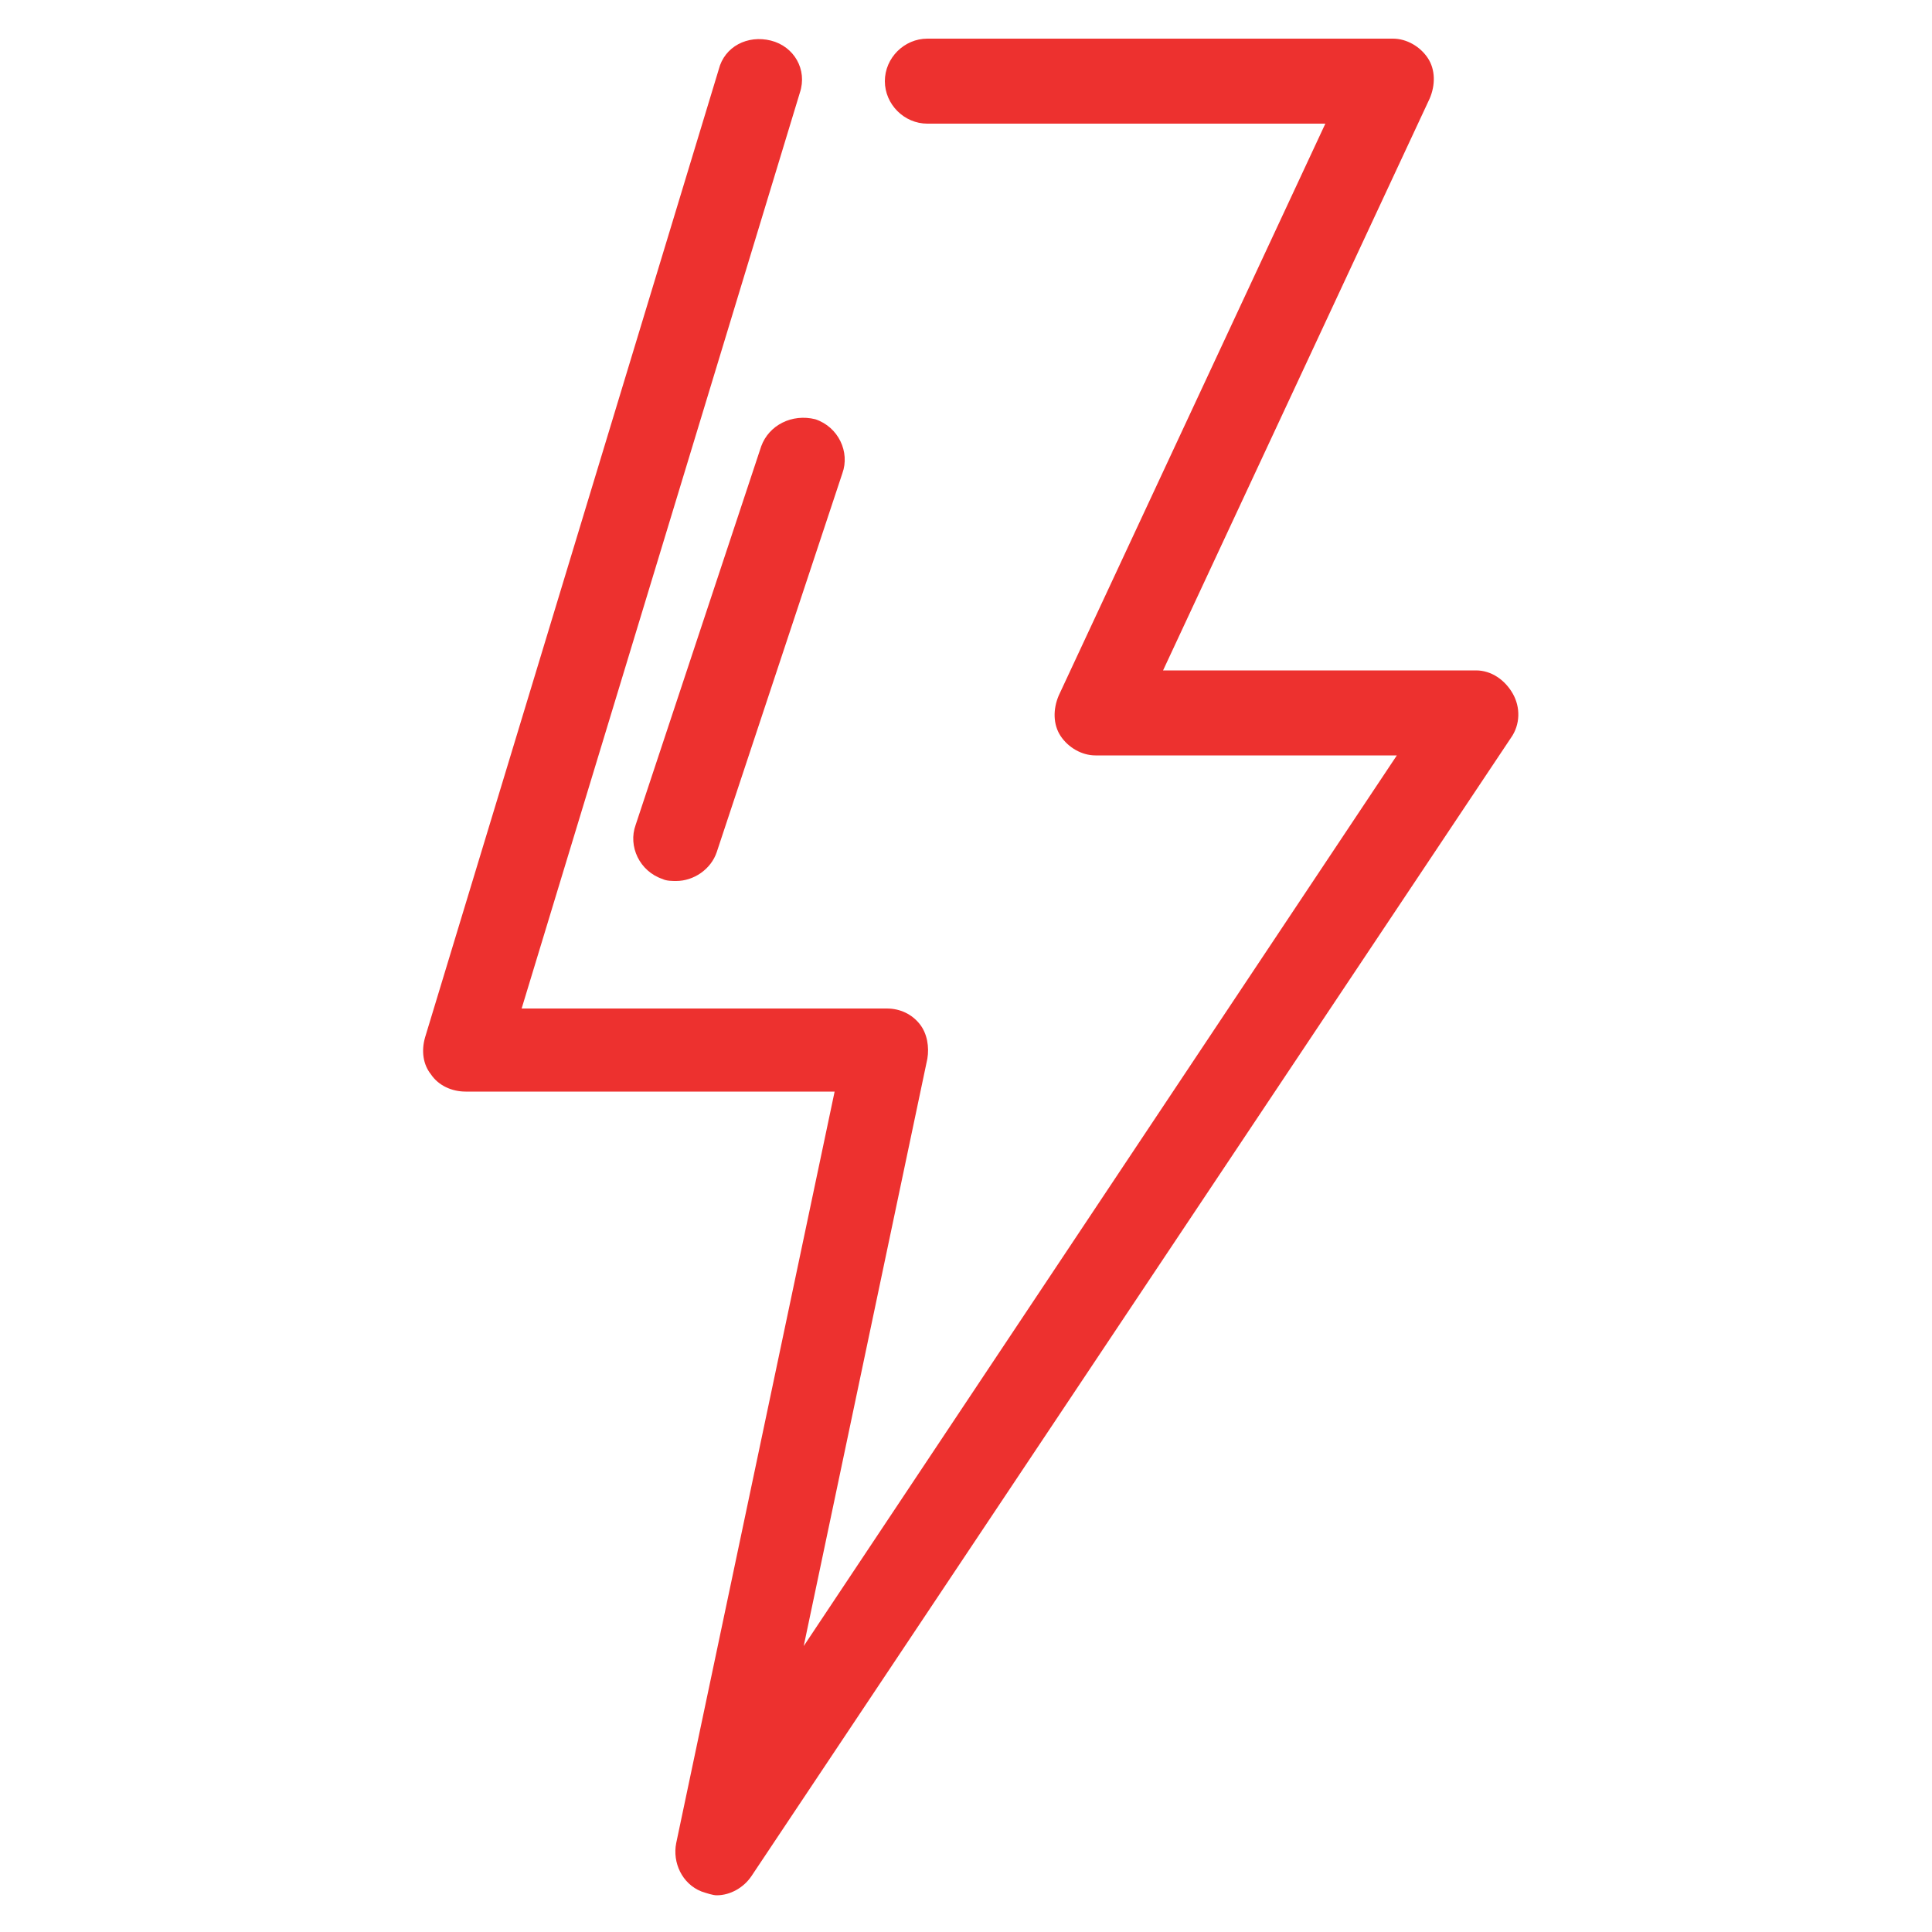 <?xml version="1.0" encoding="utf-8"?>
<!-- Generator: Adobe Illustrator 25.4.1, SVG Export Plug-In . SVG Version: 6.00 Build 0)  -->
<svg version="1.1" id="Layer_1" xmlns="http://www.w3.org/2000/svg" xmlns:xlink="http://www.w3.org/1999/xlink" x="0px" y="0px"
	 viewBox="0 0 100 100" style="enable-background:new 0 0 100 100;" xml:space="preserve">
<style type="text/css">
	.st0{fill:#ED312F;}
</style>
<path class="st0" d="M78.3,35.9c-0.4-0.7-1.1-1.2-1.9-1.2H60.2L74,5.1c0.3-0.7,0.3-1.5-0.1-2.1c-0.4-0.6-1.1-1-1.8-1H48
	c-1.2,0-2.2,1-2.2,2.2c0,1.2,1,2.2,2.2,2.2h20.6L54.8,36c-0.3,0.7-0.3,1.5,0.1,2.1c0.4,0.6,1.1,1,1.8,1h15.6L41.6,85.2L48,54.8
	c0.1-0.6,0-1.3-0.4-1.8c-0.4-0.5-1-0.8-1.7-0.8H27L41.4,4.8c0.4-1.2-0.3-2.4-1.5-2.7c-1.2-0.3-2.4,0.3-2.7,1.5L22,53.7
	c-0.2,0.7-0.1,1.4,0.3,1.9c0.4,0.6,1.1,0.9,1.8,0.9h19.1L35,95.4c-0.2,1,0.3,2.1,1.3,2.5c0.3,0.1,0.6,0.2,0.8,0.2
	c0.7,0,1.4-0.4,1.8-1l39.3-58.9C78.7,37.5,78.7,36.6,78.3,35.9"/>
<path class="st0" d="M39.4,23.1l-6.5,19.6c-0.4,1.1,0.2,2.4,1.4,2.8c0.2,0.1,0.5,0.1,0.7,0.1c0.9,0,1.8-0.6,2.1-1.5l6.5-19.6
	c0.4-1.1-0.2-2.4-1.4-2.8C41,21.4,39.8,22,39.4,23.1"/>
</svg>

